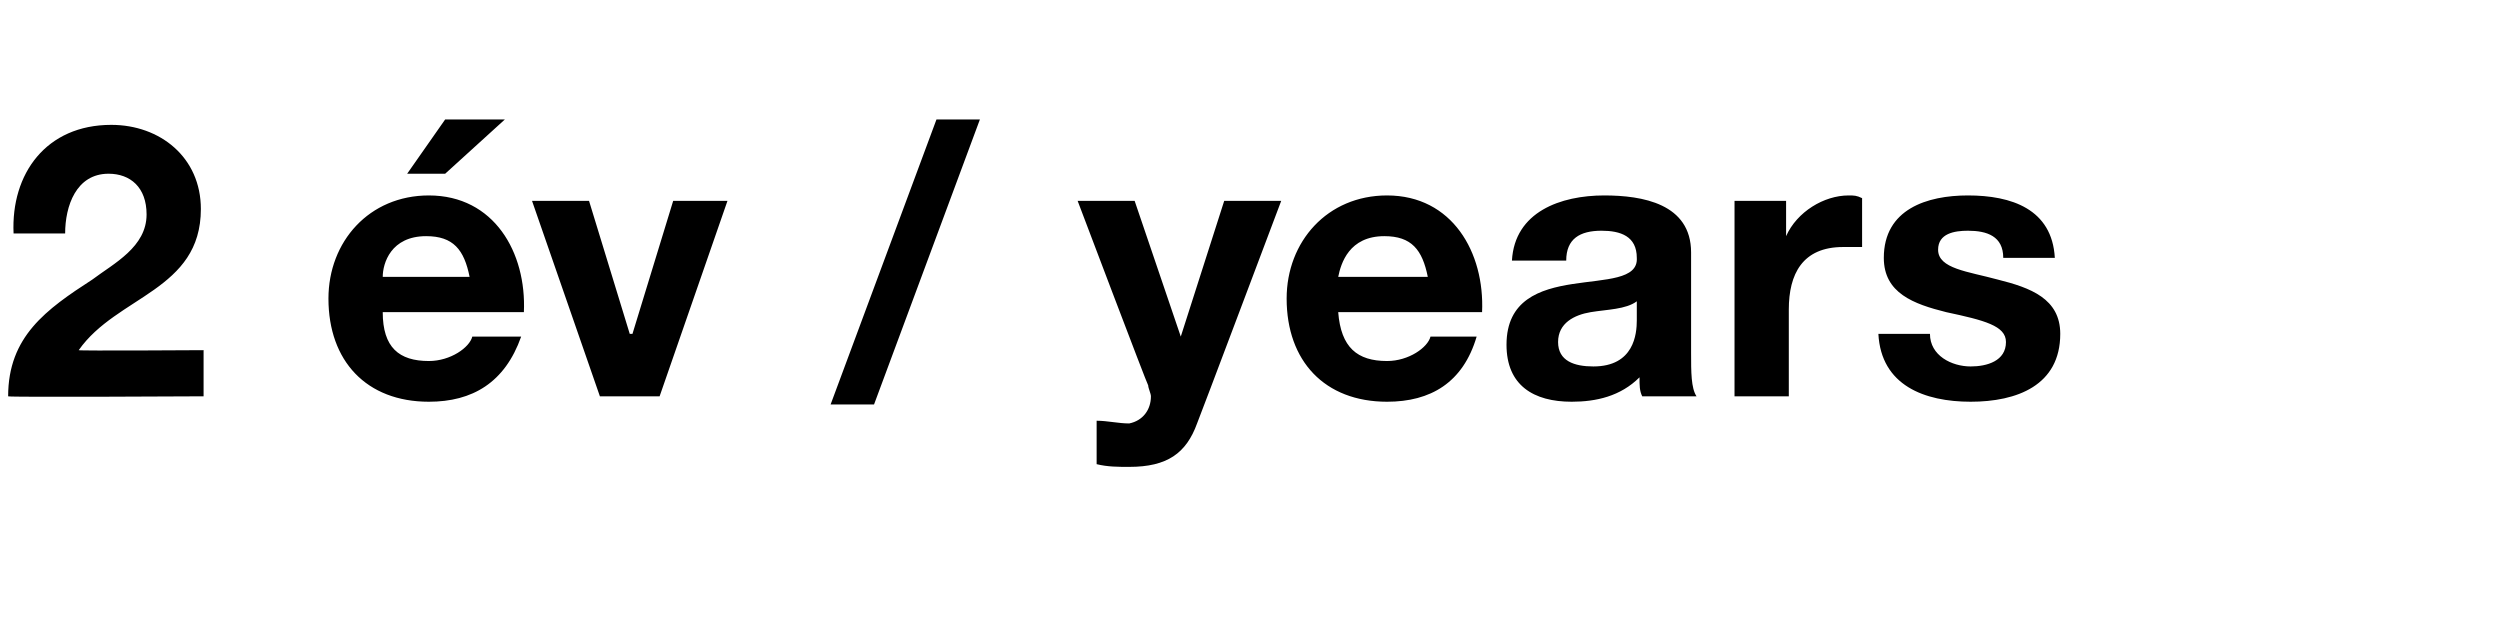 <?xml version="1.0" standalone="no"?><!DOCTYPE svg PUBLIC "-//W3C//DTD SVG 1.1//EN" "http://www.w3.org/Graphics/SVG/1.1/DTD/svg11.dtd"><svg xmlns="http://www.w3.org/2000/svg" version="1.1" width="92.1px" height="23px" viewBox="0 -2 92.1 23" style="top:-2px"><desc>2 v / years</desc><defs/><g id="Polygon63499"><path d="m.5 6.6c-.1-2.2 1.2-4 3.6-4c1.8 0 3.3 1.2 3.3 3.1c0 3-3.1 3.2-4.5 5.2c-.04.03 4.6 0 4.6 0v1.7s-7.21.04-7.2 0c0-2.2 1.4-3.2 3.1-4.3c.8-.6 2-1.2 2-2.4c0-1-.6-1.5-1.4-1.5c-1.2 0-1.6 1.2-1.6 2.2H.5zm16.8 1.6c-.2-1-.6-1.5-1.6-1.5c-1.3 0-1.6 1-1.6 1.5h3.2zm-3.2 1.3c0 1.3.6 1.8 1.7 1.8c.8 0 1.5-.5 1.6-.9h1.8c-.6 1.7-1.8 2.4-3.4 2.4c-2.3 0-3.7-1.5-3.7-3.8c0-2.1 1.5-3.8 3.7-3.8c2.4 0 3.6 2.1 3.5 4.3h-5.2zm2.3-5.1H15l1.4-2h2.2l-2.2 2zm7.9 8.2h-2.2l-2.5-7.2h2.1l1.5 4.9h.1l1.5-4.9h2l-2.5 7.2zM34.5 2.4h1.6l-3.9 10.5h-1.6l3.9-10.5zm9.6 11.2c-.4 1.1-1.1 1.6-2.5 1.6c-.4 0-.8 0-1.2-.1v-1.6c.4 0 .8.1 1.2.1c.5-.1.8-.5.8-1c0-.1-.1-.3-.1-.4c-.03-.01-2.6-6.8-2.6-6.8h2.1l1.7 5l1.6-5h2.1s-3.07 8.15-3.1 8.2zm8.5-5.4c-.2-1-.6-1.5-1.6-1.5c-1.3 0-1.6 1-1.7 1.5h3.3zm-3.3 1.3c.1 1.3.7 1.8 1.8 1.8c.8 0 1.5-.5 1.6-.9h1.7c-.5 1.7-1.7 2.4-3.3 2.4c-2.3 0-3.7-1.5-3.7-3.8c0-2.1 1.5-3.8 3.7-3.8c2.4 0 3.6 2.1 3.5 4.3h-5.3zm6.4-1.9c.1-1.8 1.8-2.4 3.4-2.4c1.4 0 3.2.3 3.2 2.1v3.7c0 .7 0 1.3.2 1.6h-2c-.1-.2-.1-.4-.1-.7c-.7.7-1.6.9-2.5.9c-1.4 0-2.4-.6-2.4-2.1c0-3.3 4.9-1.6 4.8-3.2c0-.8-.6-1-1.3-1c-.8 0-1.3.3-1.3 1.1h-2zm4.6 1.5c-.4.3-1.1.3-1.7.4c-.6.1-1.2.4-1.2 1.1c0 .7.6.9 1.3.9c1.5 0 1.6-1.2 1.6-1.7v-.7zm3.6-3.7h1.9v1.3s.04.05 0 0c.4-.9 1.4-1.5 2.3-1.5c.2 0 .3 0 .5.1v1.8h-.7c-1.5 0-2 1-2 2.3v3.2h-2V5.4zm7.2 4.9c0 .8.8 1.2 1.5 1.2c.6 0 1.3-.2 1.3-.9c0-.6-.8-.8-2.2-1.1c-1.2-.3-2.3-.7-2.3-2c0-1.8 1.6-2.3 3.1-2.3c1.6 0 3.1.5 3.2 2.3h-1.9c0-.8-.6-1-1.3-1c-.5 0-1.1.1-1.1.7c0 .7 1.1.8 2.2 1.1c1.2.3 2.3.7 2.3 2c0 1.9-1.6 2.5-3.3 2.5c-1.7 0-3.3-.6-3.4-2.5h1.9z" stroke="none" fill="#000"/></g></svg>